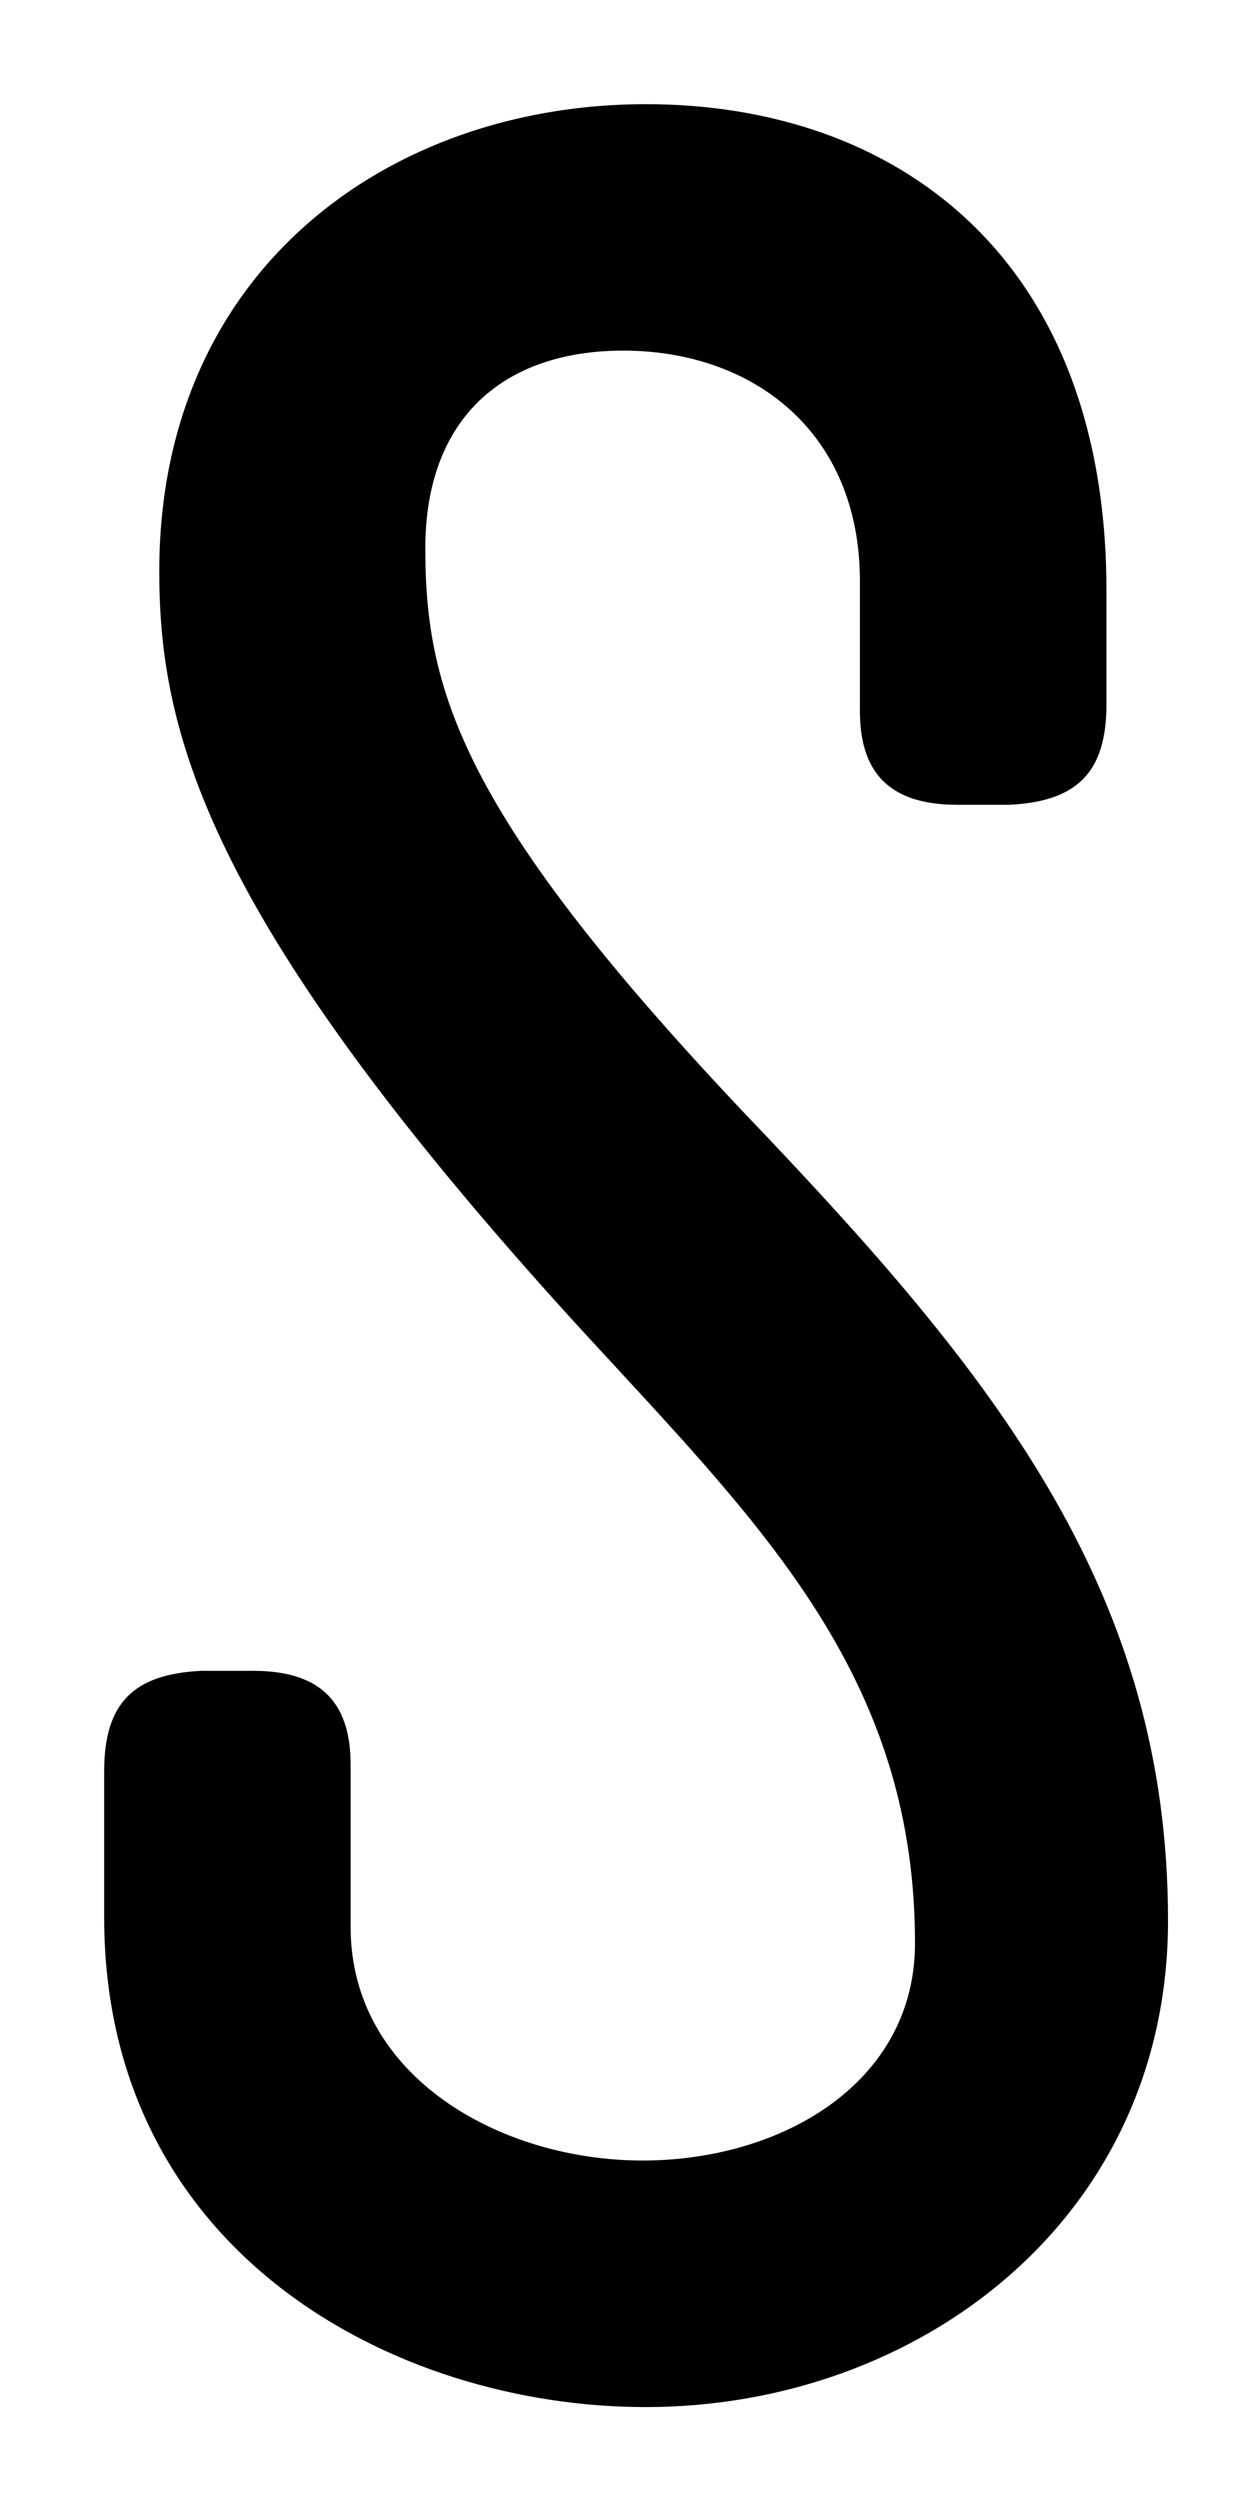 <svg width="12" height="24" viewBox="0 0 12 24" fill="none" xmlns="http://www.w3.org/2000/svg">
<mask id="mask0" mask-type="alpha" maskUnits="userSpaceOnUse" x="0" y="0" width="12" height="24">
<rect width="12" height="24" fill="#C4C4C4"/>
</mask>
<g mask="url(#mask0)">
<path fill-rule="evenodd" clip-rule="evenodd" d="M1 18.406V17.005C1 16.351 1.28 16.071 1.934 16.04H2.432C3.117 16.04 3.366 16.382 3.366 16.943V18.5C3.366 19.932 4.799 20.741 6.169 20.741C7.508 20.741 8.784 19.994 8.784 18.655C8.784 16.236 7.468 14.81 5.923 13.136L5.923 13.135L5.922 13.135L5.922 13.135C5.737 12.935 5.549 12.731 5.359 12.521C1.965 8.753 1.529 7.01 1.529 5.484C1.529 2.588 3.74 1 6.2 1C8.598 1 10.622 2.463 10.622 5.671V6.761C10.622 7.414 10.341 7.695 9.688 7.726H9.189C8.504 7.726 8.255 7.383 8.255 6.823V5.577C8.255 4.145 7.228 3.366 5.982 3.366C4.861 3.366 4.083 3.989 4.083 5.266C4.083 6.667 4.456 7.881 7.352 10.902C9.594 13.268 11.213 15.323 11.213 18.437C11.213 21.302 8.816 23.108 6.2 23.108C3.771 23.108 1 21.613 1 18.406ZM21.562 2.339C21.562 1.592 21.842 1.187 22.496 1.187H30.187C30.841 1.187 31.121 1.592 31.121 2.339C31.121 2.993 30.841 3.367 30.187 3.367H28.505C27.852 3.367 27.571 3.647 27.571 4.301V19.87C27.571 20.524 27.852 20.804 28.505 20.804H30.187C30.841 20.804 31.121 21.178 31.121 21.925C31.121 22.579 30.841 22.984 30.187 22.984H22.496C21.842 22.984 21.562 22.579 21.562 21.831C21.562 21.178 21.842 20.804 22.496 20.804H24.146C24.8 20.804 25.08 20.524 25.08 19.87V4.301C25.08 3.647 24.8 3.367 24.146 3.367H22.496C21.842 3.367 21.562 2.993 21.562 2.339ZM51.215 1.187H45.922C41.594 1.187 41.594 5.515 41.594 5.515V18.655C41.594 18.655 41.594 22.984 45.922 22.984H48.102C52.43 22.984 52.43 18.655 52.43 18.655V11.618C52.43 9.657 51.589 8.816 49.627 8.816H48.631C46.669 8.816 45.829 9.657 45.829 11.618V17.877C45.829 18.531 46.109 18.811 46.763 18.811H47.23C47.884 18.811 48.164 18.531 48.164 17.877V11.805C48.164 11.151 48.444 10.871 49.098 10.871C49.721 10.871 50.001 11.151 50.001 11.805V18.811C50.001 18.811 50.001 20.71 48.102 20.71H45.922C44.023 20.71 44.023 18.811 44.023 18.811V5.36C44.023 5.36 44.023 3.46 45.922 3.46H51.215C51.869 3.46 52.15 3.18 52.15 2.526V2.121C52.15 1.467 51.869 1.187 51.215 1.187ZM63.338 1.187H63.961C64.179 1.187 64.615 1.343 64.864 1.81L70.376 12.117C70.531 12.366 70.656 12.521 70.749 12.521C70.843 12.521 70.874 12.334 70.874 11.992V2.121C70.874 1.467 71.154 1.187 71.808 1.187H72.462C73.116 1.187 73.396 1.467 73.396 2.121V22.392C73.396 22.703 73.116 22.984 72.804 22.984H71.466C71.123 22.984 70.874 22.703 70.874 22.392V18.655C70.874 18.002 70.718 17.472 70.407 16.912L65.362 7.259C65.207 7.01 65.082 6.854 65.02 6.854C64.927 6.854 64.895 7.041 64.895 7.383V22.392C64.895 22.703 64.646 22.984 64.304 22.984H62.996C62.684 22.984 62.404 22.703 62.404 22.392V2.121C62.404 1.467 62.684 1.187 63.338 1.187ZM83.993 1.187C83.339 1.187 83.059 1.592 83.059 2.339C83.059 2.993 83.339 3.367 83.993 3.367H85.643C86.297 3.367 86.577 3.647 86.577 4.301V19.87C86.577 20.524 86.297 20.804 85.643 20.804H83.993C83.339 20.804 83.059 21.178 83.059 21.831C83.059 22.579 83.339 22.984 83.993 22.984H91.684C92.338 22.984 92.618 22.579 92.618 21.925C92.618 21.178 92.338 20.804 91.684 20.804H90.003C89.349 20.804 89.069 20.524 89.069 19.87V4.301C89.069 3.647 89.349 3.367 90.003 3.367H91.684C92.338 3.367 92.618 2.993 92.618 2.339C92.618 1.592 92.338 1.187 91.684 1.187H83.993ZM106.828 22.049V4.394C106.828 3.74 106.548 3.46 105.894 3.46H102.718C102.064 3.46 101.784 3.024 101.784 2.37C101.784 1.623 102.064 1.187 102.718 1.187H113.523C114.176 1.187 114.457 1.623 114.457 2.37C114.457 3.024 114.176 3.46 113.523 3.46H110.315C109.661 3.46 109.381 3.74 109.381 4.394V22.049C109.381 22.703 109.101 22.984 108.447 22.984H107.762C107.108 22.984 106.828 22.703 106.828 22.049ZM124.337 22.392C124.337 22.703 124.587 22.984 124.929 22.984H134.115C134.769 22.984 135.049 22.703 135.049 22.049V21.489C135.049 20.835 134.769 20.555 134.115 20.555H127.731C127.078 20.555 126.797 20.275 126.797 19.621V13.985C126.797 13.331 127.078 13.051 127.731 13.051H132.558C133.212 13.051 133.492 12.77 133.492 12.117V11.556C133.492 10.902 133.212 10.622 132.558 10.622H127.731C127.078 10.622 126.797 10.342 126.797 9.688V4.55C126.797 3.896 127.078 3.616 127.731 3.616H134.052C134.706 3.616 134.987 3.336 134.987 2.682V2.121C134.987 1.467 134.706 1.187 134.052 1.187H124.929C124.587 1.187 124.337 1.467 124.337 1.779V22.392Z" fill="black"/>
</g>
</svg>
